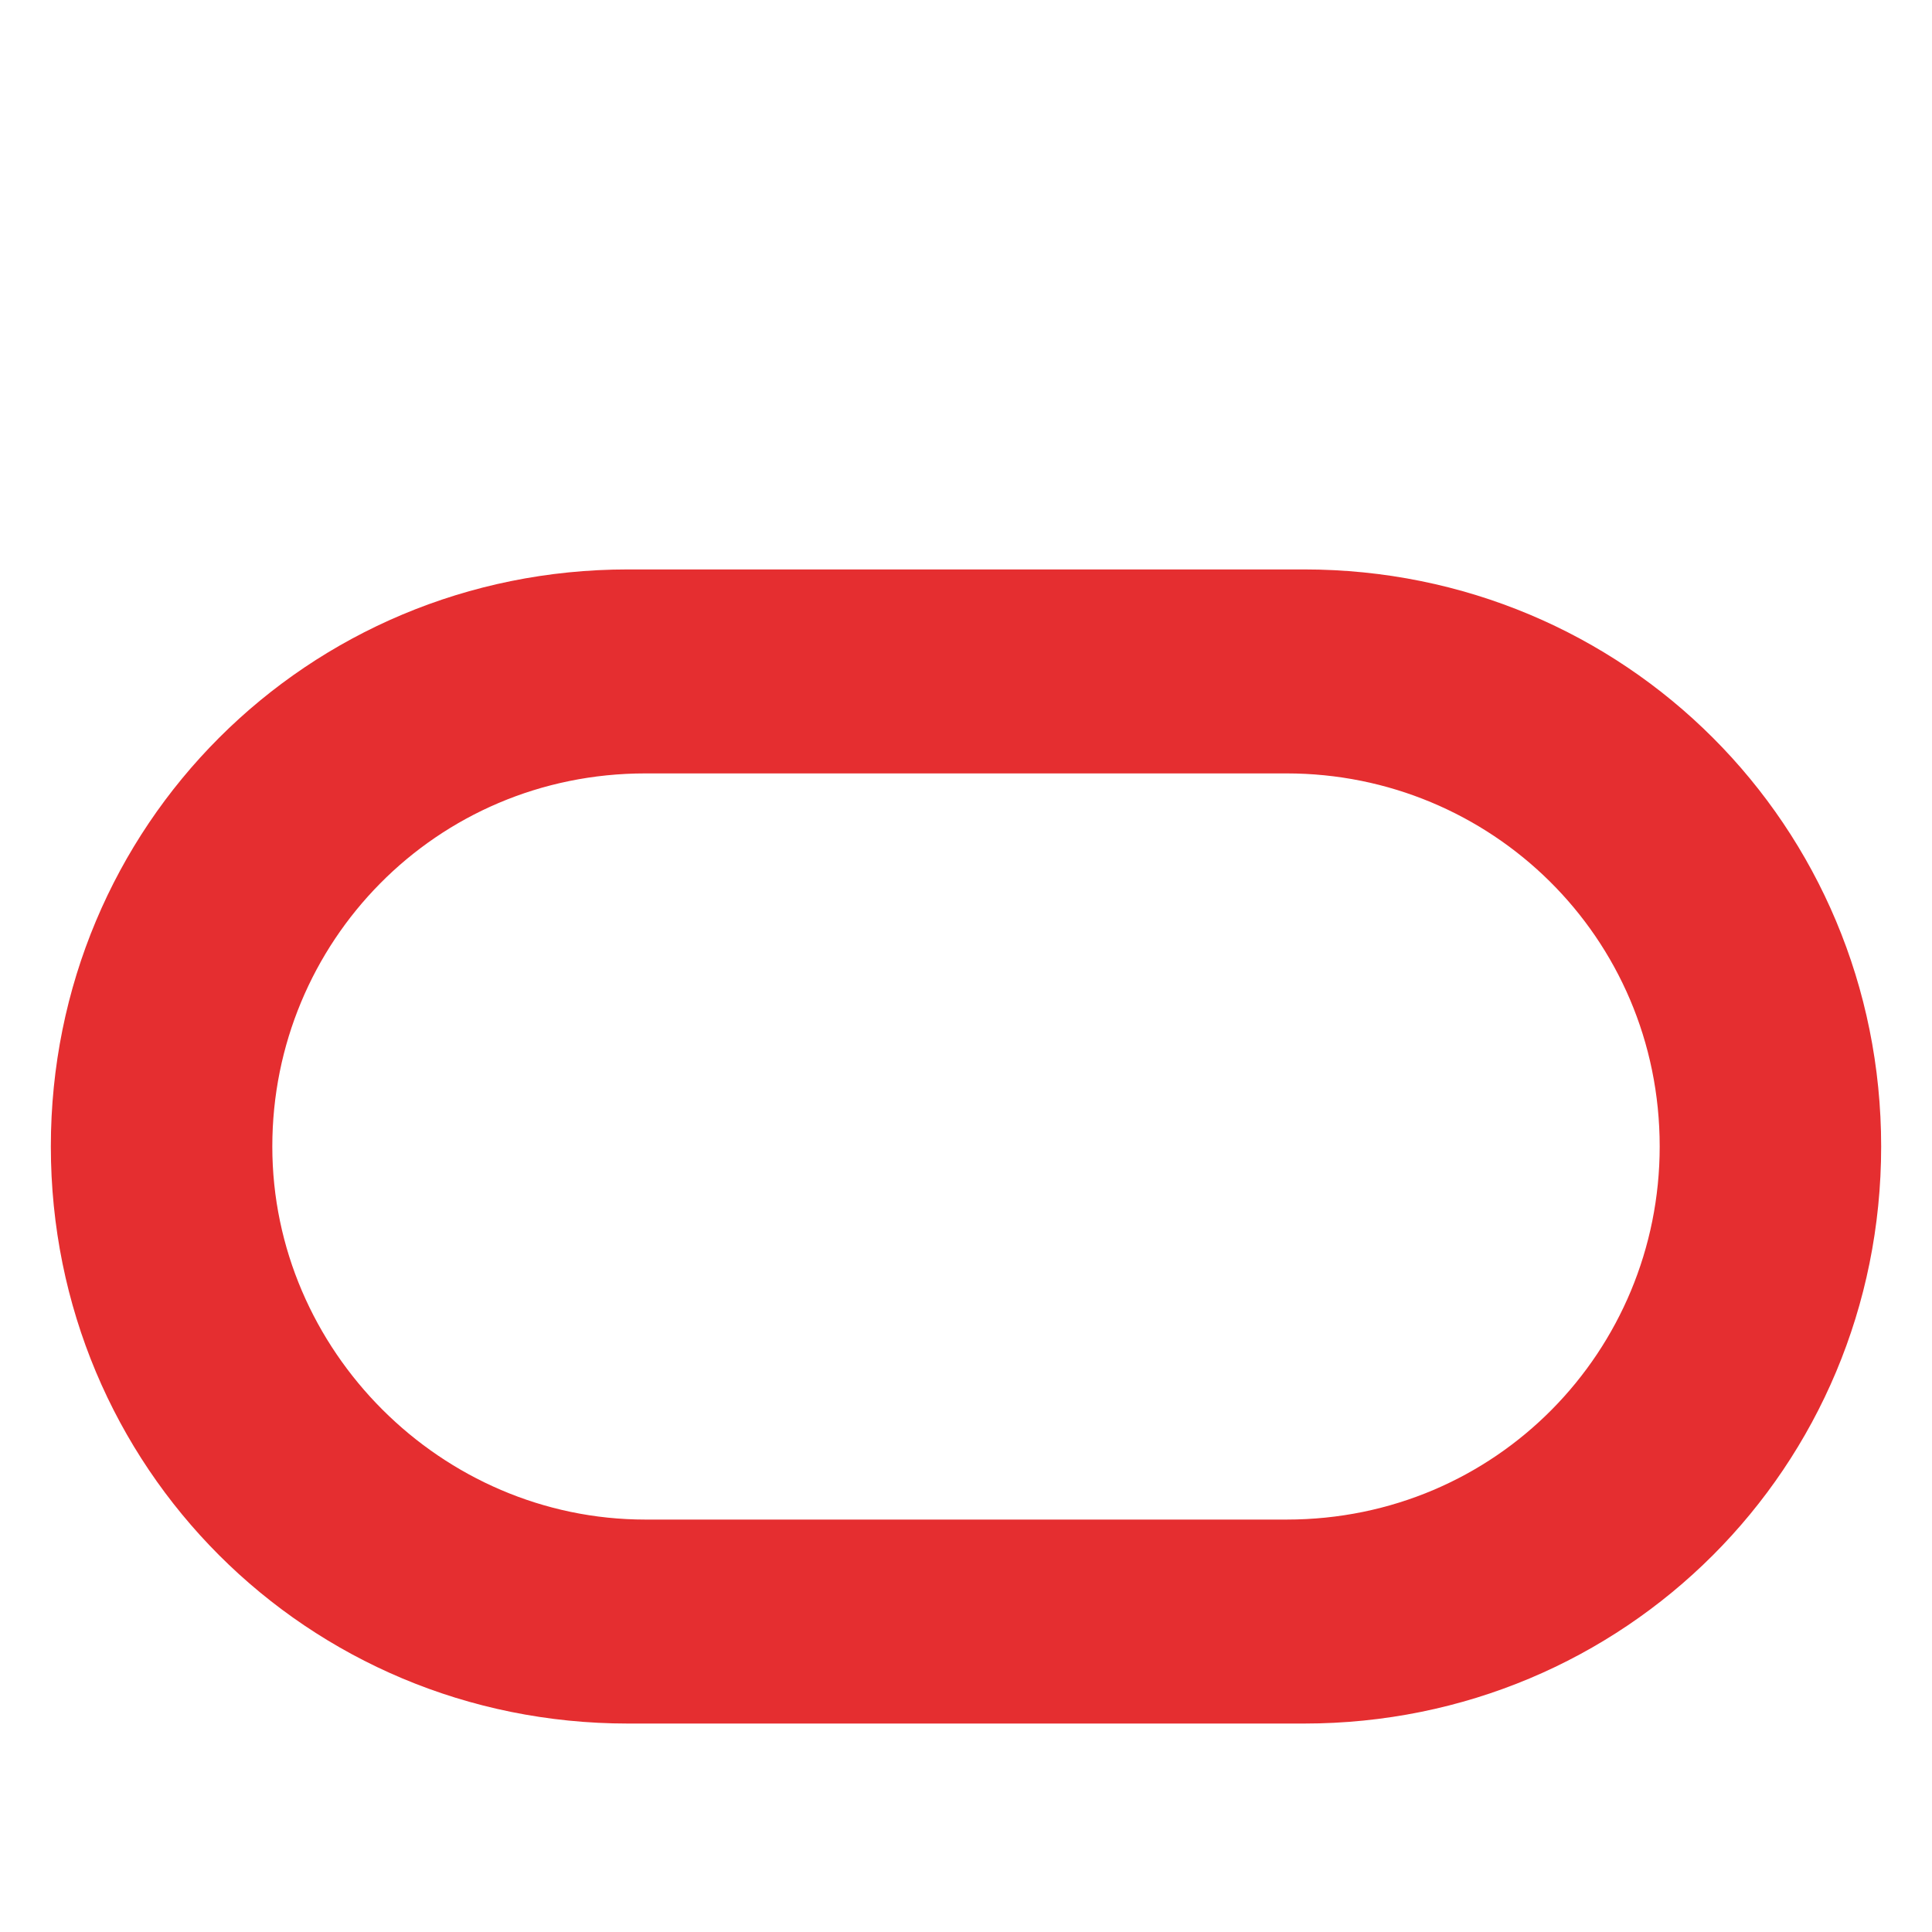 <svg width="19" height="19" viewBox="0 0 19 19" fill="none" xmlns="http://www.w3.org/2000/svg">
<g clip-path="url(#clip0_9607_30452)">
<g clip-path="url(#clip1_9607_30452)">
<path d="M6.175 16.95C3.022 16.95 0.5 14.428 0.5 11.275C0.5 8.122 3.022 5.6 6.175 5.6H12.825C15.978 5.6 18.5 8.122 18.5 11.275C18.5 14.428 15.978 16.95 12.825 16.95H6.175ZM12.653 14.944C14.717 14.944 16.322 13.282 16.322 11.275C16.322 9.212 14.659 7.606 12.653 7.606H6.347C4.283 7.606 2.678 9.269 2.678 11.275C2.678 13.282 4.341 14.944 6.347 14.944H12.653Z" fill="#E52E30"/>
</g>
</g>
<defs>
<clipPath id="clip0_9607_30452">
<rect width="18" height="18" fill="white" transform="translate(0.5 0.6)"/>
</clipPath>
<clipPath id="clip1_9607_30452">
<rect width="18" height="18" fill="white" transform="translate(0.5 0.6)"/>
</clipPath>
</defs>
</svg>
